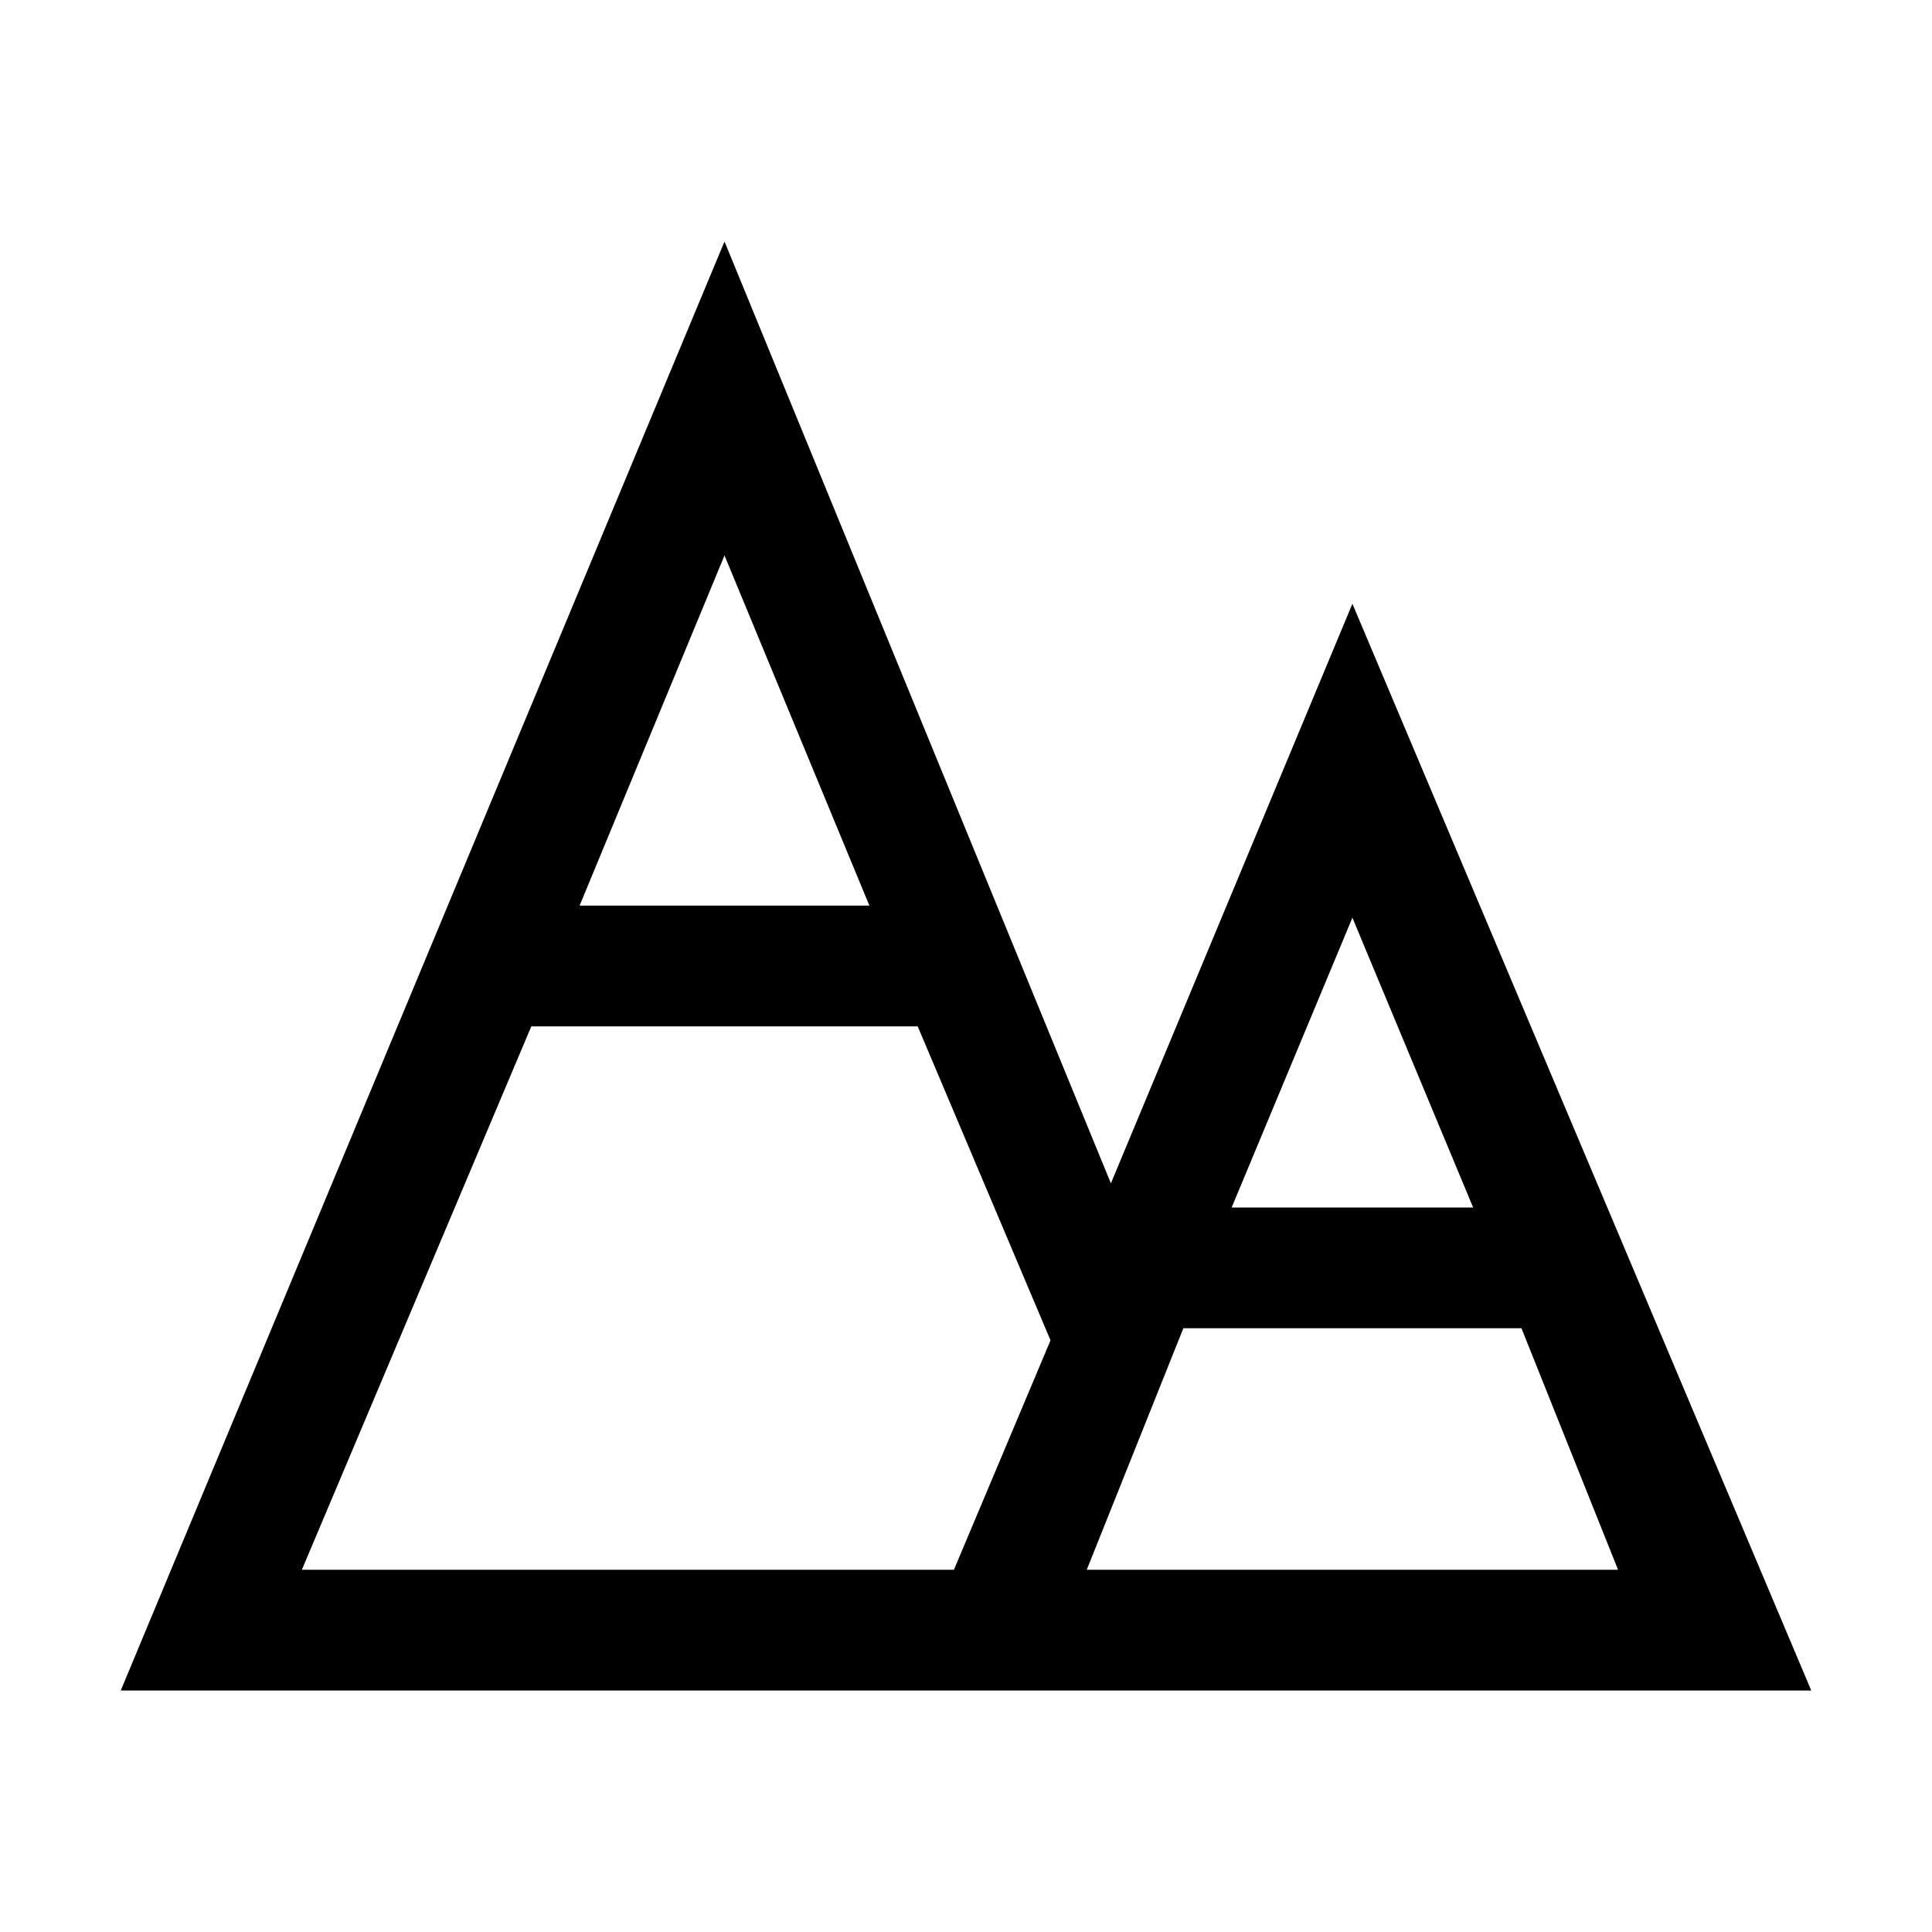 <svg xmlns="http://www.w3.org/2000/svg" style="enable-background:new 0 0 16 16" viewBox="0 0 16 16"><path d="M11.2 5l-2 4.8L6 2 1 14h14l-3.8-9zm1 5h-2l1-2.4 1 2.4zM6 4.6l1.2 2.9H4.8L6 4.6zM7.9 13H2.5l1.9-4.5h3.2l1.1 2.6-.8 1.9zM9 13l.8-2h2.8l.8 2H9z"/></svg>